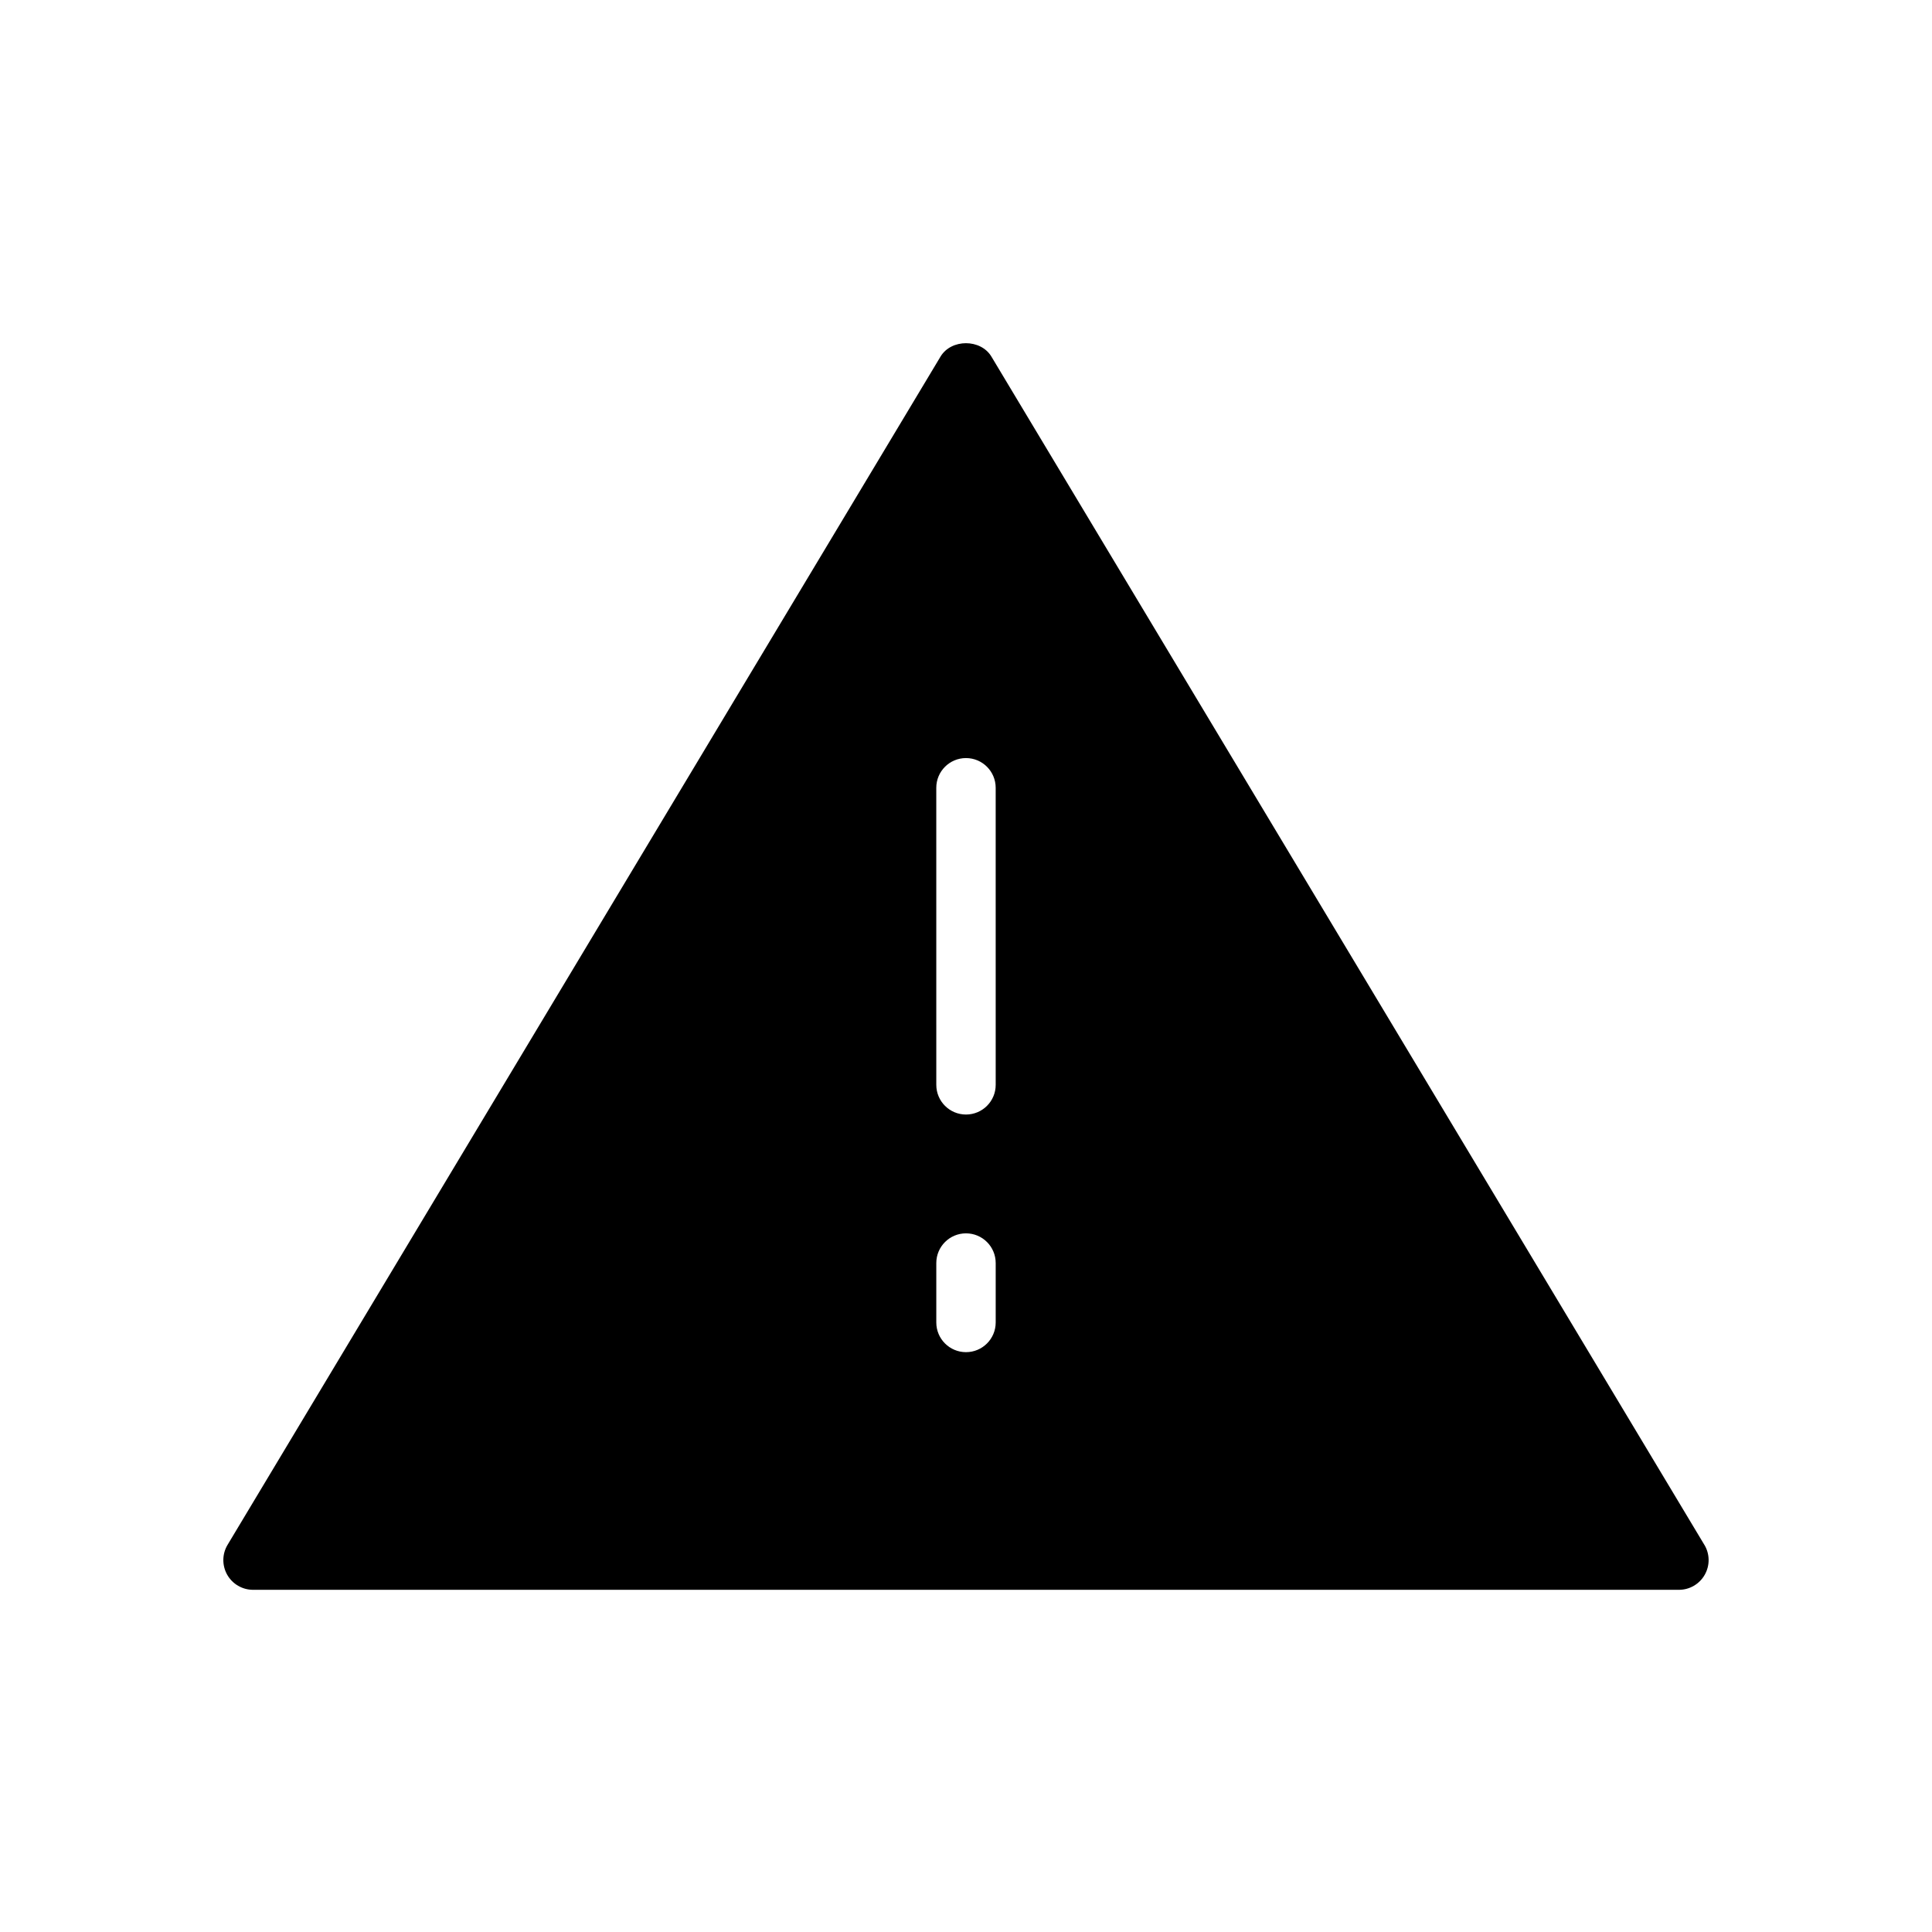 <?xml version="1.0" encoding="UTF-8"?>
<!-- The Best Svg Icon site in the world: iconSvg.co, Visit us! https://iconsvg.co -->
<svg fill="#000000" width="800px" height="800px" version="1.1" viewBox="144 144 512 512" xmlns="http://www.w3.org/2000/svg">
 <path d="m595.67 553.39-188.93-314.88c-2.844-4.746-10.66-4.746-13.5 0l-188.93 314.88c-1.465 2.434-1.496 5.457-0.102 7.934 1.402 2.473 4.023 3.992 6.859 3.992h377.86c2.832 0 5.449-1.52 6.848-3.992 1.402-2.473 1.363-5.504-0.102-7.934zm-187.8-58.926c0 4.352-3.527 7.871-7.871 7.871s-7.871-3.519-7.871-7.871v-15.742c0-4.352 3.527-7.871 7.871-7.871s7.871 3.519 7.871 7.871zm0-62.973c0 4.352-3.527 7.871-7.871 7.871s-7.871-3.519-7.871-7.871l-0.004-78.723c0-4.344 3.527-7.871 7.871-7.871s7.871 3.527 7.871 7.871z"/>
</svg>